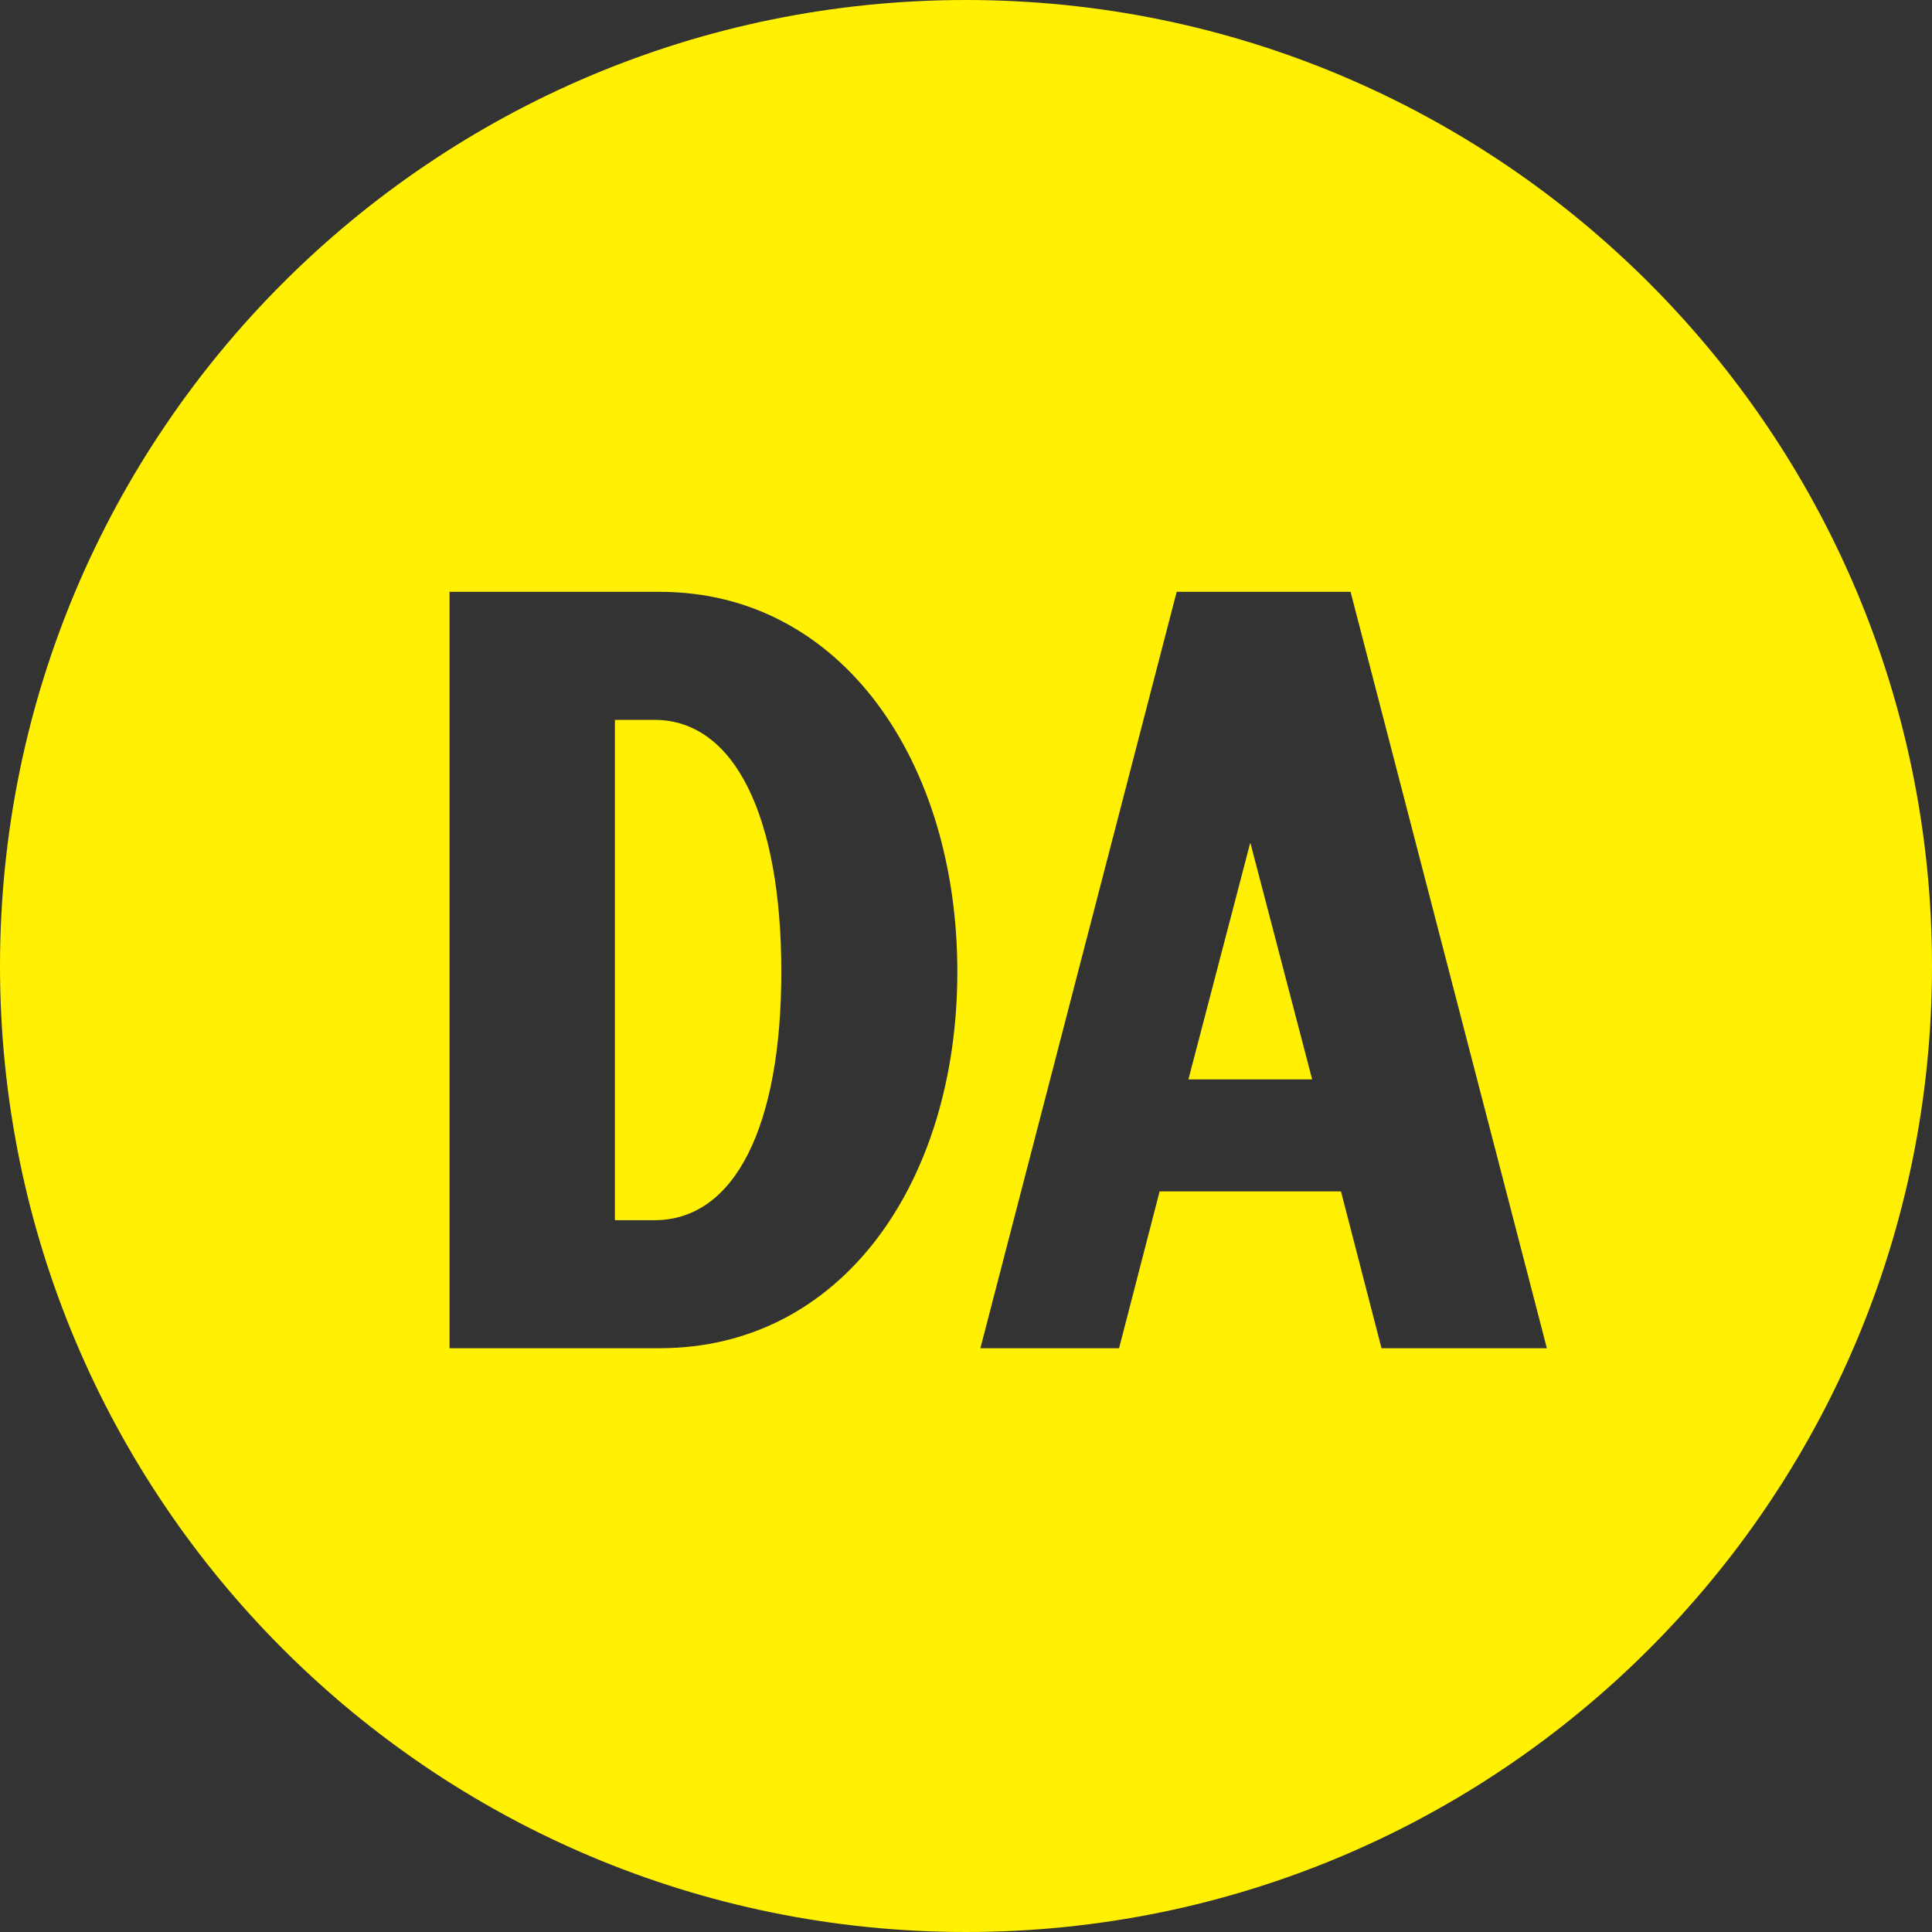 <?xml version="1.0" encoding="UTF-8"?>
<svg width="150px" height="150px" viewBox="0 0 150 150" version="1.1" xmlns="http://www.w3.org/2000/svg" xmlns:xlink="http://www.w3.org/1999/xlink">
    <rect x="0" y="0" width="150" height="150" fill="#333333" stroke="none"/>
    <!-- Generator: Sketch 51.2 (57519) - http://www.bohemiancoding.com/sketch -->
    <title>DA_yellow</title>
    <desc>Created with Sketch.</desc>
    <defs></defs>
    <g id="Page-1" stroke="none" stroke-width="1" fill="none" fill-rule="evenodd">
        <path d="M74.999,150 C33.579,150 0,116.421 0,75 C0,33.579 33.579,0 74.999,0 C116.421,0 150,33.579 150,75 C150,116.421 116.421,150 74.999,150 Z M34.902,45.95 L34.902,104.675 L51.219,104.675 C65.382,104.675 74.328,91.753 74.328,75.436 C74.328,59.203 65.382,45.95 51.219,45.95 L34.902,45.95 Z M47.74,55.89 L50.805,55.89 C57.099,55.89 60.661,63.51 60.661,75.436 C60.661,87.365 57.099,94.736 50.805,94.736 L47.74,94.736 L47.74,55.89 Z M120.099,104.675 L104.859,45.95 L91.357,45.95 L76.117,104.675 L86.885,104.675 L90.032,92.499 L104.113,92.499 L107.26,104.675 L120.099,104.675 Z M92.269,83.803 L97.073,65.415 L101.876,83.803 L92.269,83.803 Z" id="DA_yellow" fill="#FFF101"></path>
    </g>
</svg>